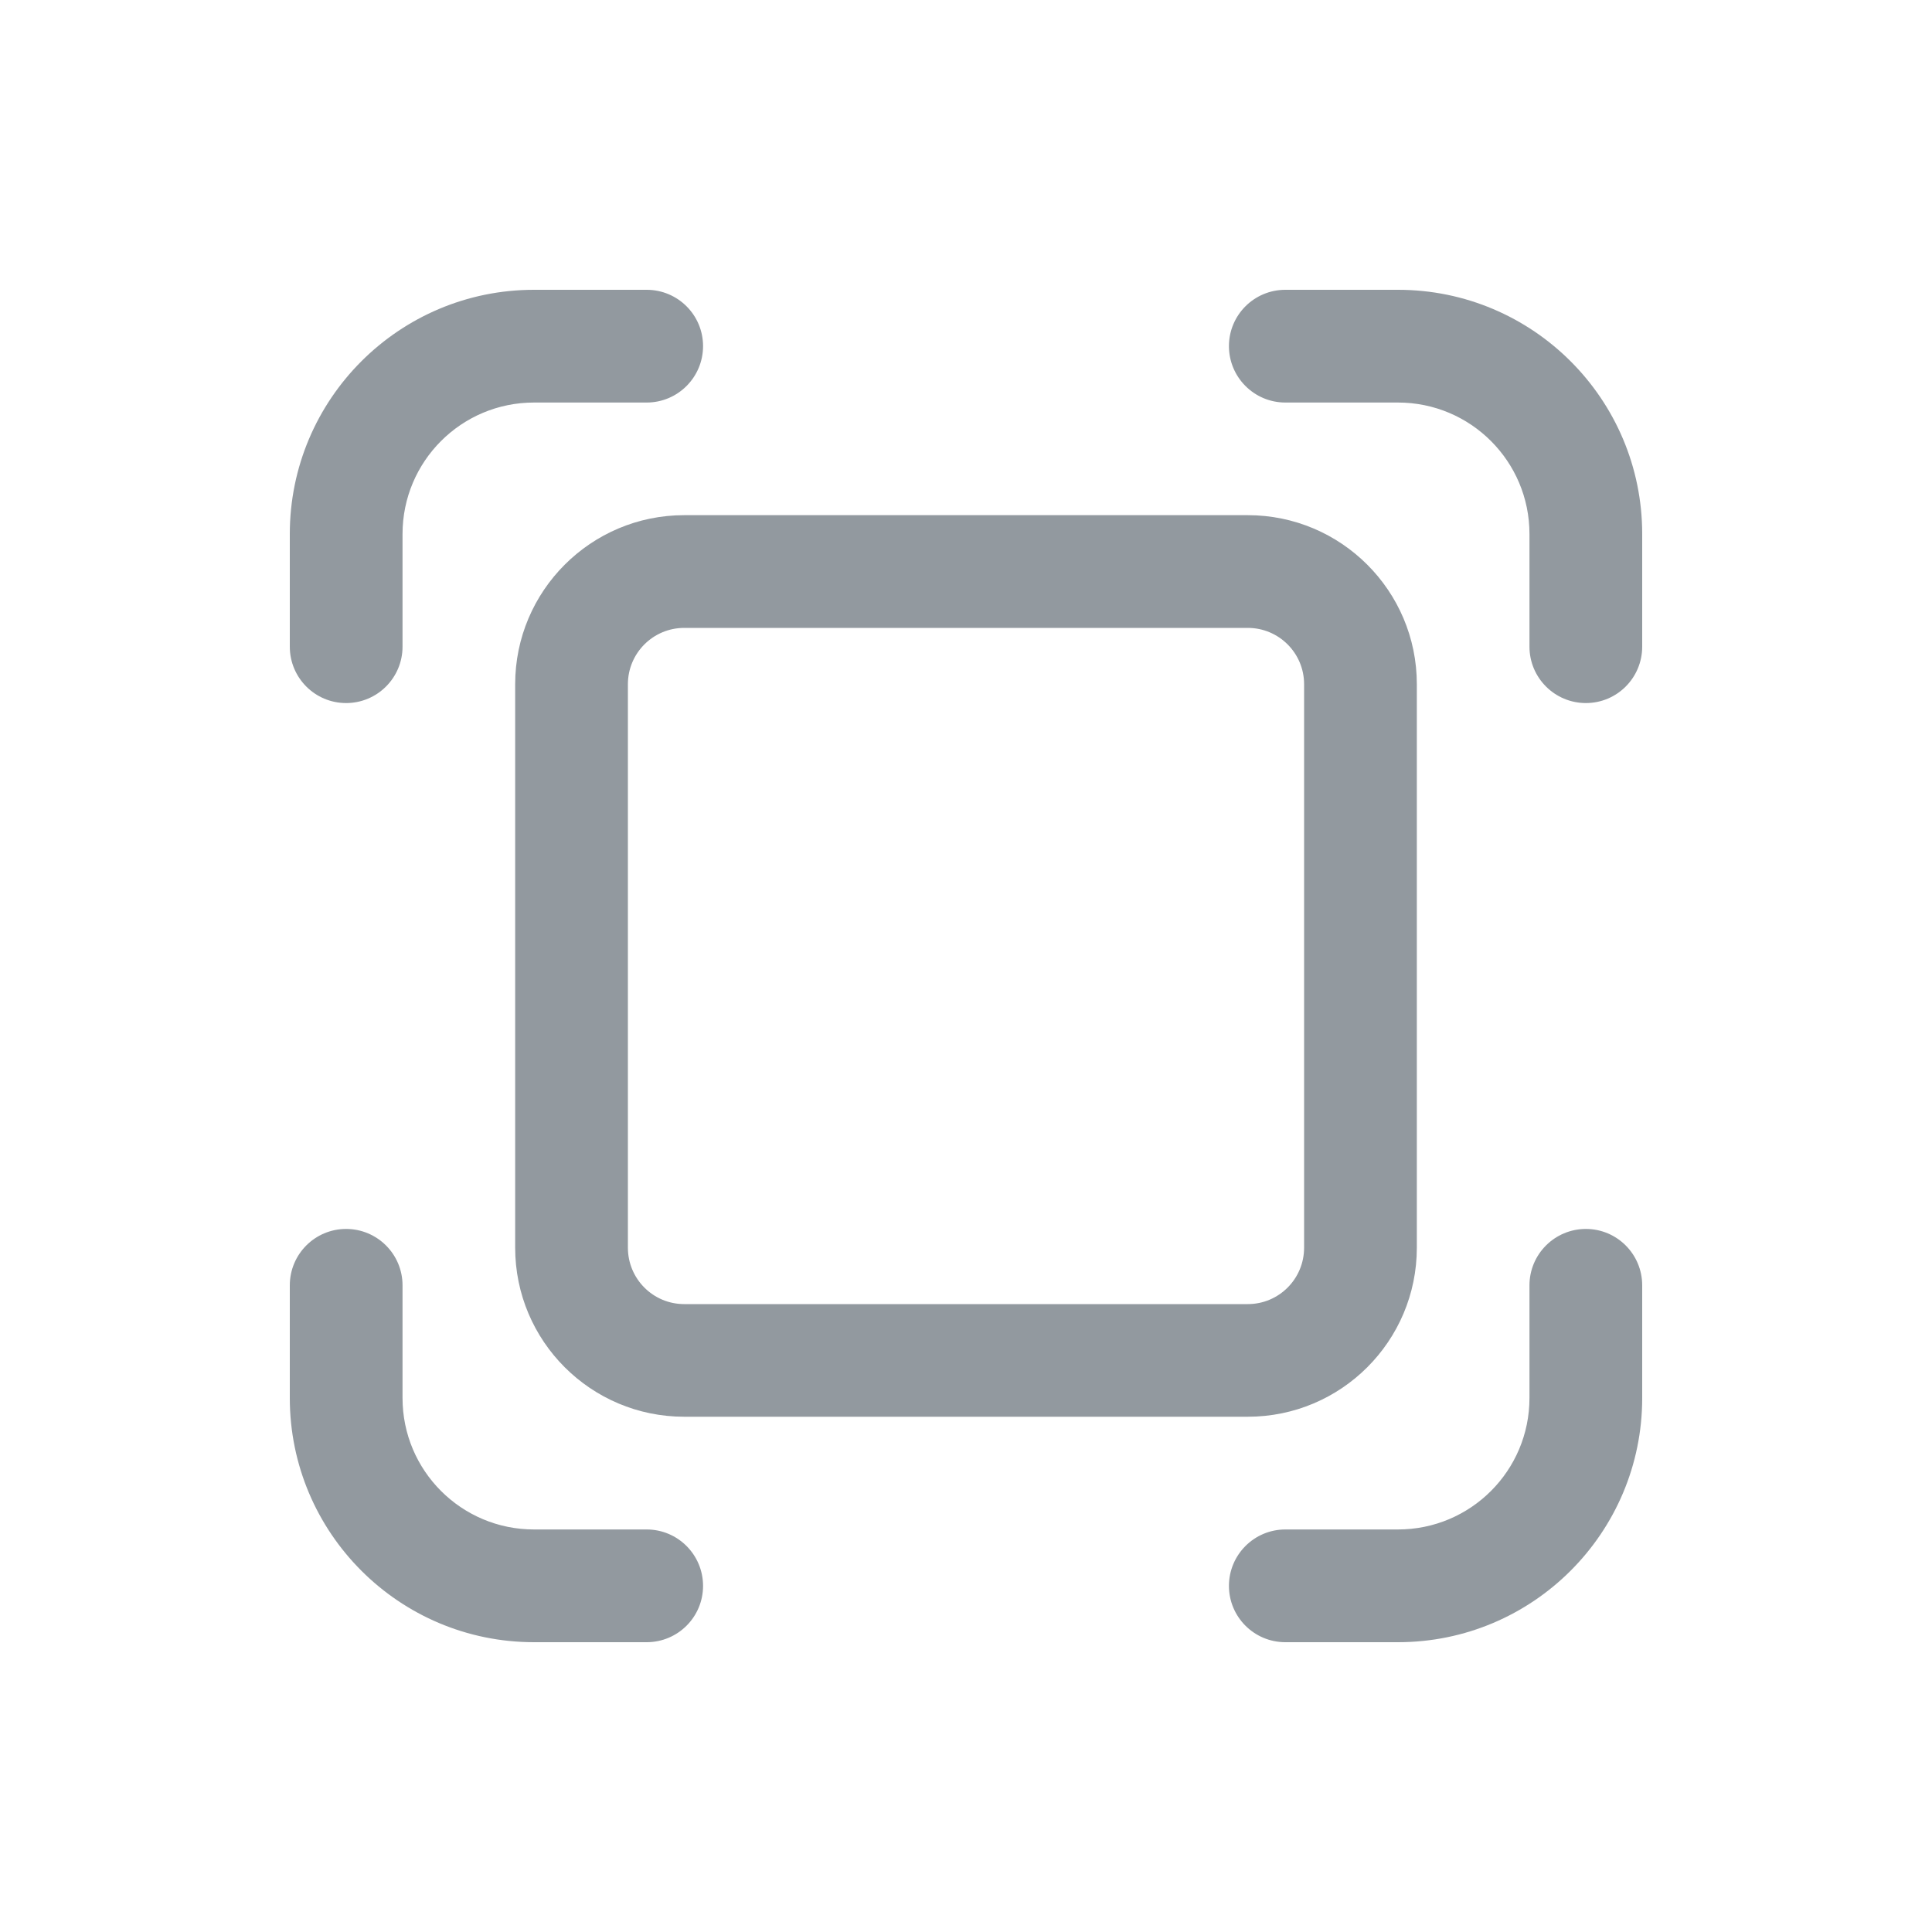 <svg width="20" height="20" viewBox="0 0 20 20" fill="none" xmlns="http://www.w3.org/2000/svg">
<path d="M5.528 4.167C4.776 4.167 4.167 4.776 4.167 5.528V6.694C4.167 7.017 3.905 7.278 3.583 7.278C3.261 7.278 3 7.017 3 6.694V5.528C3 4.132 4.132 3 5.528 3H6.694C7.017 3 7.278 3.261 7.278 3.583C7.278 3.905 7.017 4.167 6.694 4.167H5.528ZM15.833 5.528C15.833 4.776 15.224 4.167 14.472 4.167H13.306C12.983 4.167 12.722 3.905 12.722 3.583C12.722 3.261 12.983 3 13.306 3H14.472C15.868 3 17 4.132 17 5.528V6.694C17 7.017 16.739 7.278 16.417 7.278C16.095 7.278 15.833 7.017 15.833 6.694V5.528ZM15.833 14.472C15.833 15.224 15.224 15.833 14.472 15.833H13.306C12.983 15.833 12.722 16.095 12.722 16.417C12.722 16.739 12.983 17 13.306 17H14.472C15.868 17 17 15.868 17 14.472V13.306C17 12.983 16.739 12.722 16.417 12.722C16.095 12.722 15.833 12.983 15.833 13.306V14.472ZM4.167 14.472C4.167 15.224 4.776 15.833 5.528 15.833H6.694C7.017 15.833 7.278 16.095 7.278 16.417C7.278 16.739 7.017 17 6.694 17H5.528C4.132 17 3 15.868 3 14.472V13.306C3 12.983 3.261 12.722 3.583 12.722C3.905 12.722 4.167 12.983 4.167 13.306V14.472ZM7.083 5.333C6.117 5.333 5.333 6.117 5.333 7.083V12.916C5.333 13.883 6.117 14.666 7.083 14.666H12.917C13.883 14.666 14.667 13.883 14.667 12.916V7.083C14.667 6.117 13.883 5.333 12.917 5.333H7.083ZM6.5 7.083C6.5 6.761 6.761 6.5 7.083 6.5H12.917C13.239 6.5 13.5 6.761 13.5 7.083V12.916C13.5 13.239 13.239 13.5 12.917 13.5H7.083C6.761 13.5 6.5 13.239 6.5 12.916V7.083Z" fill="#92999F"/>
</svg>

